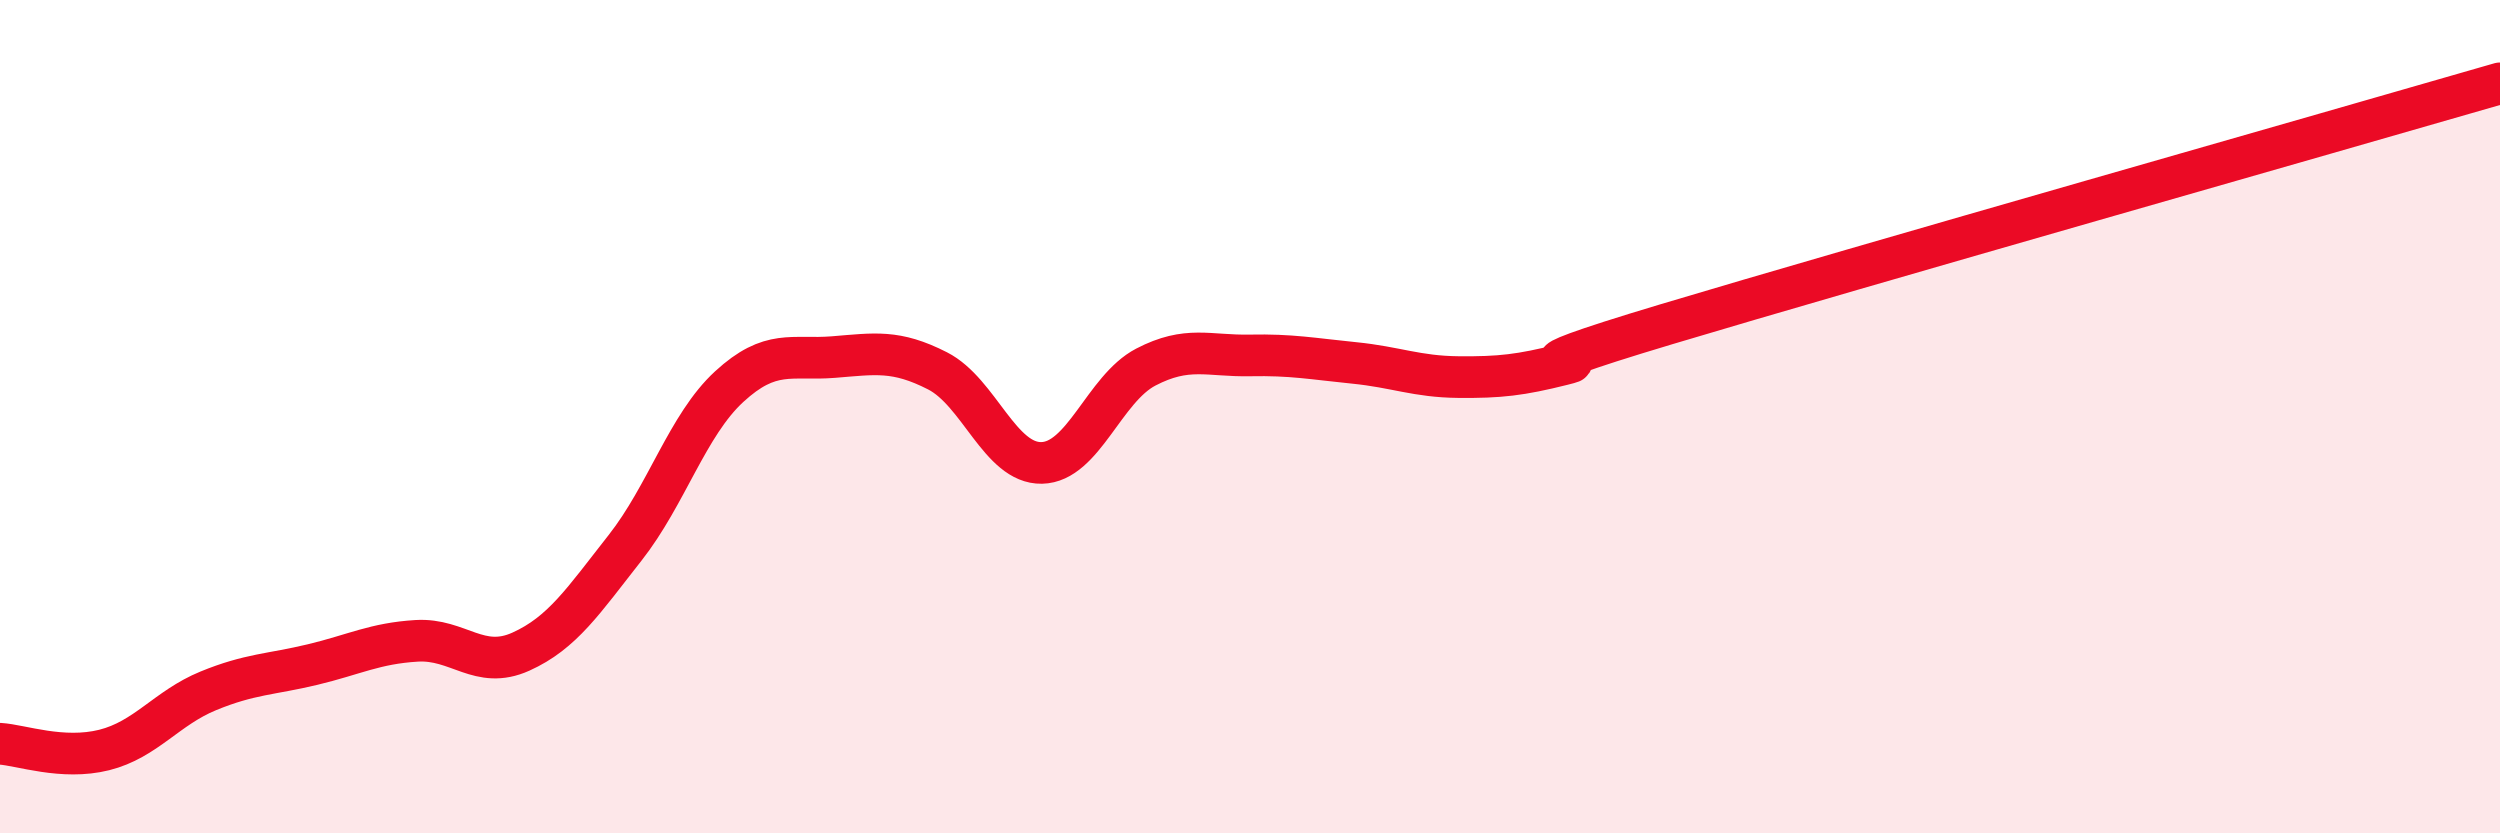 
    <svg width="60" height="20" viewBox="0 0 60 20" xmlns="http://www.w3.org/2000/svg">
      <path
        d="M 0,17.85 C 0.5,17.88 1.5,18.25 2.5,18 C 3.5,17.75 4,16.99 5,16.58 C 6,16.17 6.5,16.19 7.5,15.95 C 8.5,15.71 9,15.44 10,15.38 C 11,15.32 11.5,16.09 12.5,15.64 C 13.5,15.19 14,14.42 15,13.15 C 16,11.88 16.5,10.2 17.5,9.28 C 18.5,8.36 19,8.65 20,8.57 C 21,8.49 21.5,8.39 22.5,8.9 C 23.5,9.41 24,11.13 25,11.11 C 26,11.09 26.5,9.33 27.5,8.81 C 28.5,8.29 29,8.55 30,8.53 C 31,8.51 31.5,8.61 32.5,8.71 C 33.5,8.81 34,9.04 35,9.05 C 36,9.06 36.5,9 37.5,8.75 C 38.5,8.5 35.5,9.13 40,7.78 C 44.5,6.43 56,3.16 60,2L60 20L0 20Z"
        fill="#EB0A25"
        opacity="0.1"
        stroke-linecap="round"
        stroke-linejoin="round"
      />
      <path
        d="M 0,17.85 C 0.5,17.88 1.5,18.25 2.5,18 C 3.5,17.75 4,16.99 5,16.58 C 6,16.17 6.5,16.19 7.5,15.95 C 8.5,15.71 9,15.44 10,15.38 C 11,15.32 11.5,16.09 12.5,15.64 C 13.5,15.19 14,14.42 15,13.15 C 16,11.88 16.5,10.2 17.5,9.28 C 18.5,8.36 19,8.65 20,8.57 C 21,8.49 21.5,8.39 22.5,8.9 C 23.5,9.41 24,11.13 25,11.11 C 26,11.09 26.5,9.33 27.5,8.81 C 28.5,8.29 29,8.55 30,8.53 C 31,8.51 31.5,8.61 32.5,8.71 C 33.5,8.81 34,9.04 35,9.05 C 36,9.06 36.5,9 37.5,8.75 C 38.5,8.5 35.5,9.13 40,7.78 C 44.5,6.43 56,3.16 60,2"
        stroke="#EB0A25"
        stroke-width="1"
        fill="none"
        stroke-linecap="round"
        stroke-linejoin="round"
      />
    </svg>
  